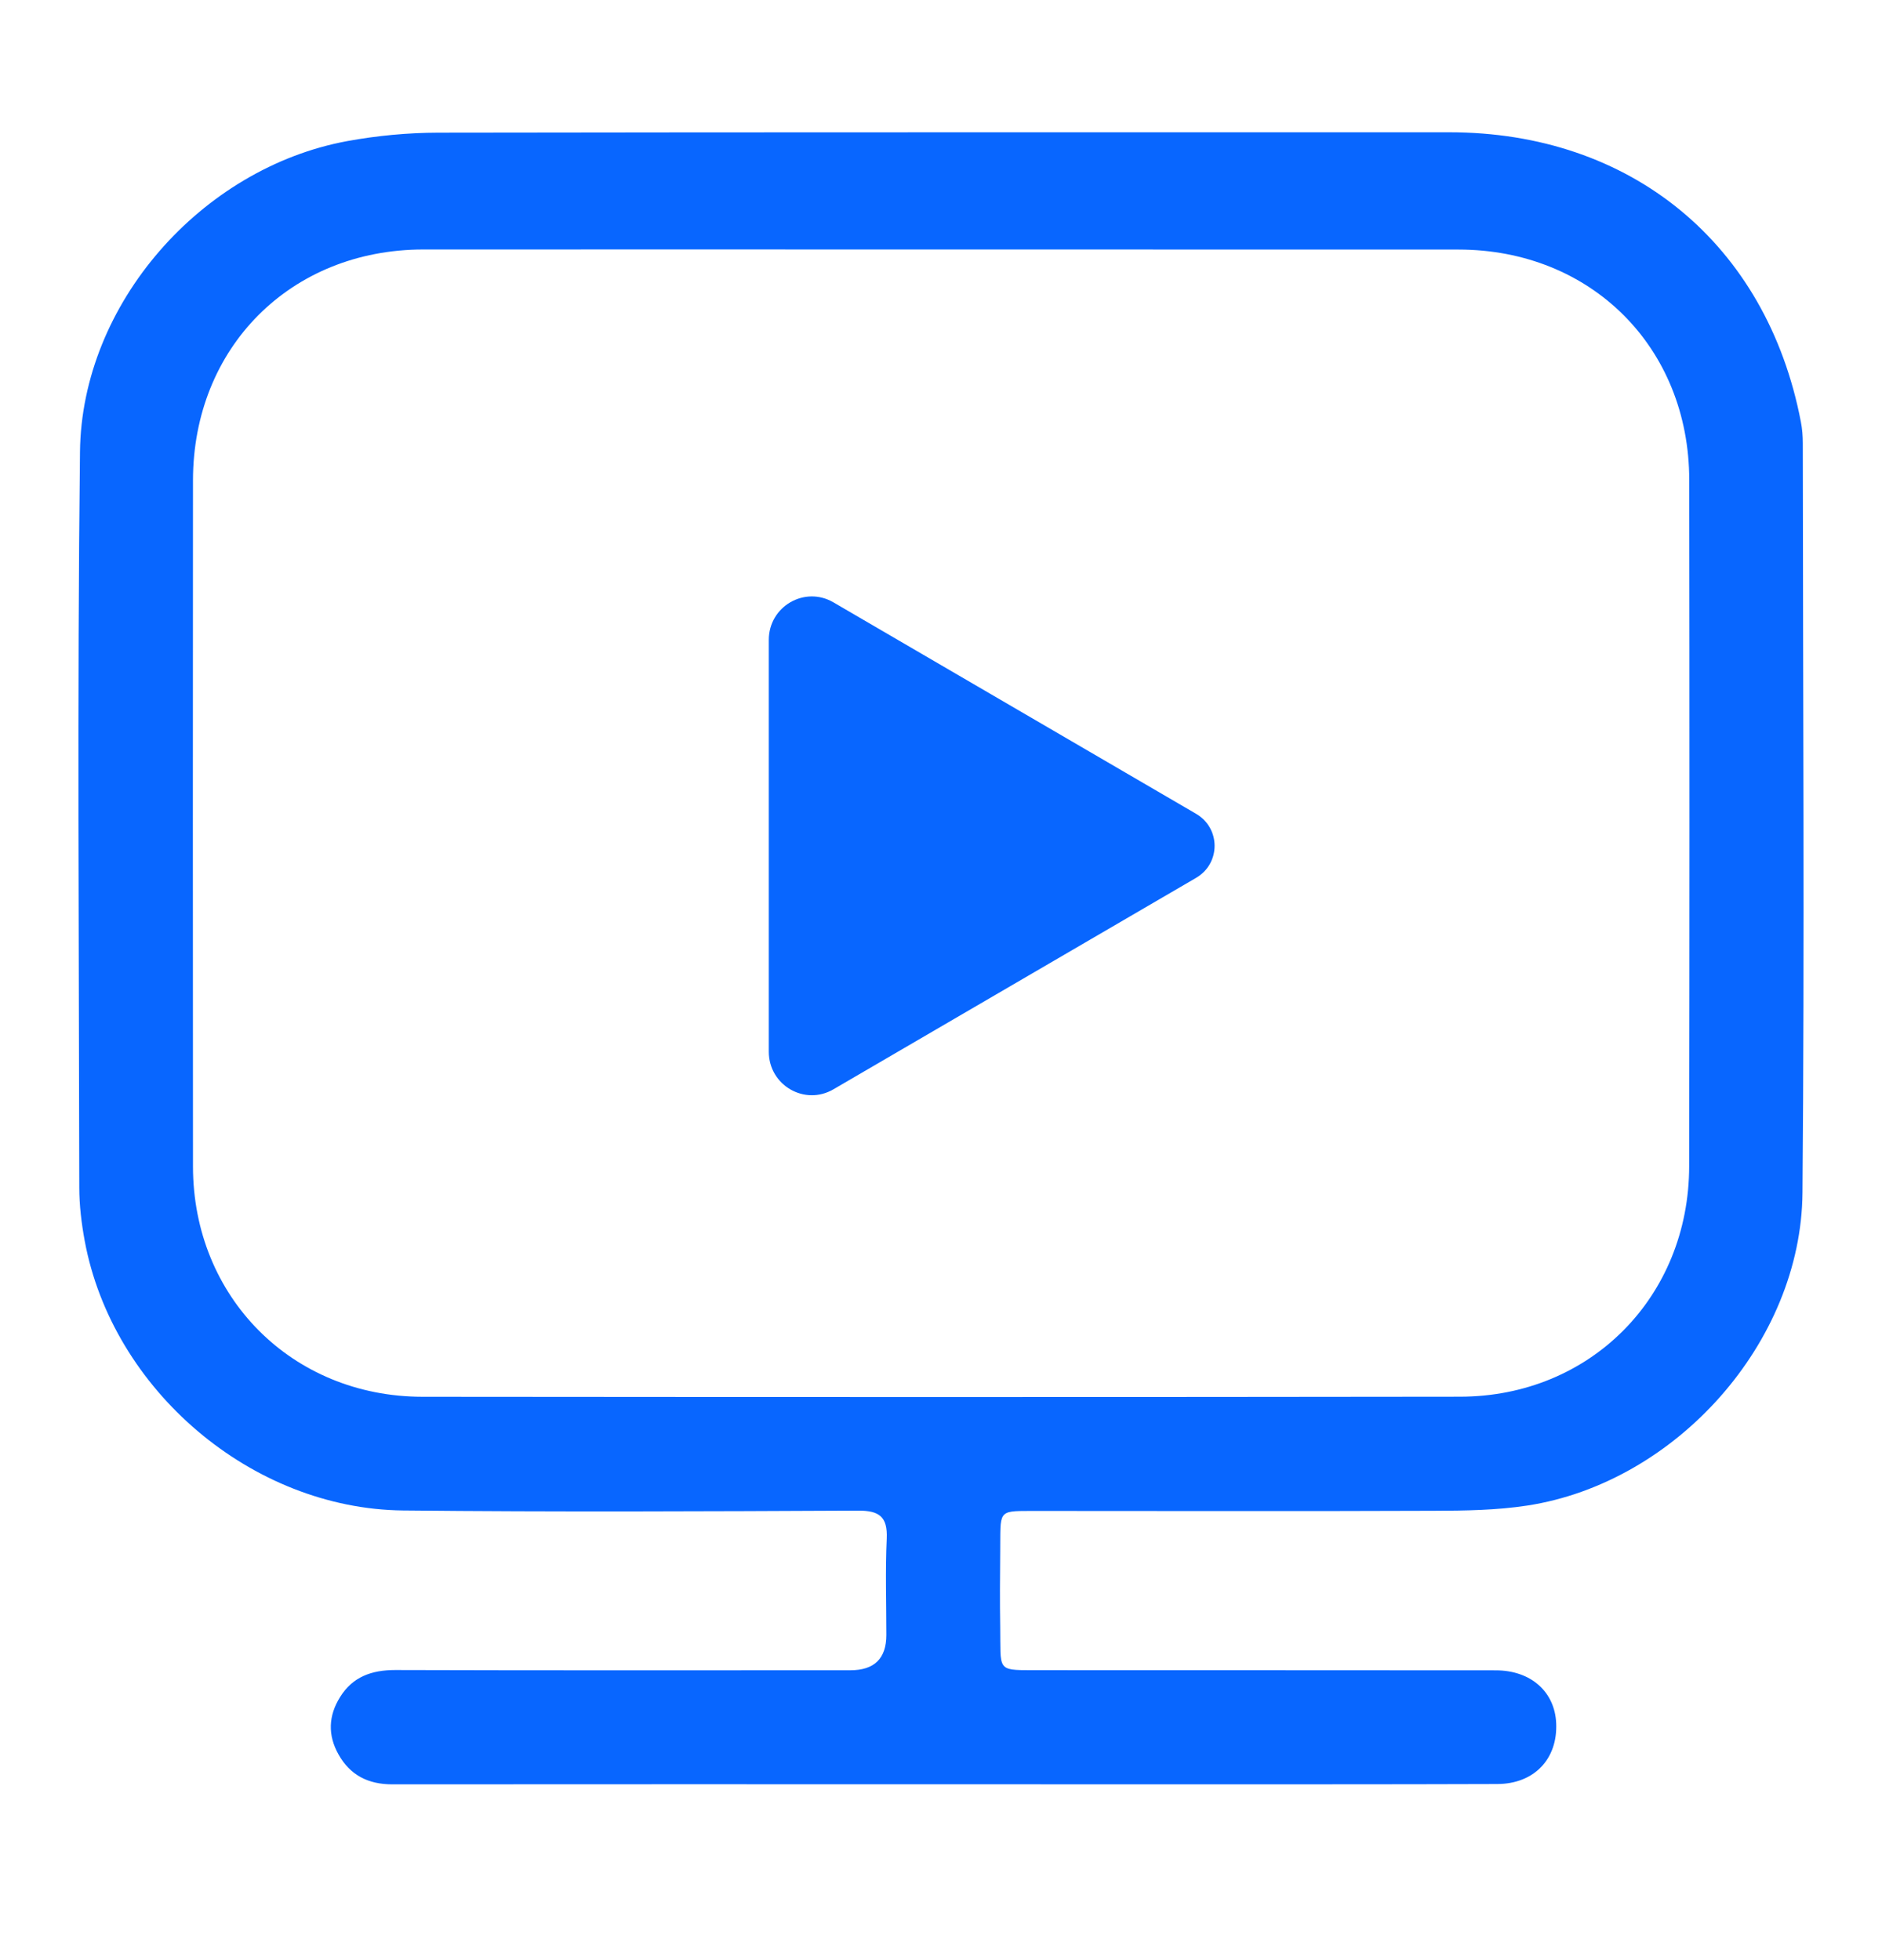 <svg width="24" height="25" viewBox="0 0 24 25" fill="none" xmlns="http://www.w3.org/2000/svg">
<path d="M12.033 22.757C9.689 22.757 7.345 22.756 5.001 22.758C4.698 22.758 4.466 22.643 4.317 22.377C4.178 22.131 4.188 21.883 4.336 21.646C4.497 21.386 4.739 21.3 5.04 21.3C6.975 21.306 8.909 21.303 10.844 21.303C11.15 21.303 11.303 21.153 11.303 20.853C11.303 20.444 11.289 20.033 11.308 19.623C11.32 19.344 11.212 19.266 10.943 19.267C9.008 19.276 7.074 19.285 5.14 19.265C3.208 19.244 1.432 17.726 1.08 15.825C1.039 15.602 1.011 15.373 1.011 15.146C1.007 12.018 0.984 8.89 1.02 5.762C1.041 3.874 2.568 2.144 4.426 1.8C4.808 1.73 5.2 1.693 5.589 1.692C9.886 1.685 14.183 1.688 18.481 1.687C20.799 1.687 22.529 3.11 22.965 5.378C22.983 5.47 22.99 5.562 22.99 5.655C22.992 8.84 23.013 12.025 22.986 15.21C22.971 17.123 21.373 18.909 19.479 19.202C19.087 19.262 18.683 19.268 18.285 19.269C16.569 19.276 14.854 19.271 13.139 19.271C12.716 19.271 12.761 19.274 12.755 19.791C12.752 20.109 12.75 20.429 12.755 20.748C12.763 21.299 12.707 21.302 13.159 21.302C15.132 21.303 17.105 21.302 19.077 21.304C19.523 21.305 19.827 21.578 19.845 21.977C19.866 22.433 19.565 22.753 19.093 22.754C17.664 22.759 16.235 22.757 14.805 22.758C13.881 22.758 12.957 22.757 12.033 22.757ZM12.026 3.182C9.816 3.182 7.606 3.181 5.396 3.182C3.706 3.184 2.462 4.432 2.461 6.127C2.459 9.044 2.459 11.961 2.461 14.879C2.462 16.542 3.723 17.813 5.387 17.815C9.798 17.819 14.208 17.82 18.619 17.814C20.28 17.812 21.539 16.542 21.541 14.874C21.546 11.957 21.546 9.04 21.542 6.122C21.54 4.429 20.288 3.183 18.599 3.183C16.408 3.182 14.216 3.182 12.026 3.182Z" fill="#0866FF"/>
<path d="M15.252 10.379C15.568 10.563 15.568 11.013 15.252 11.197L10.627 13.894C10.261 14.107 9.804 13.841 9.804 13.414V8.161C9.804 7.735 10.261 7.469 10.627 7.682L15.252 10.379Z" fill="#0866FF"/>
</svg>
